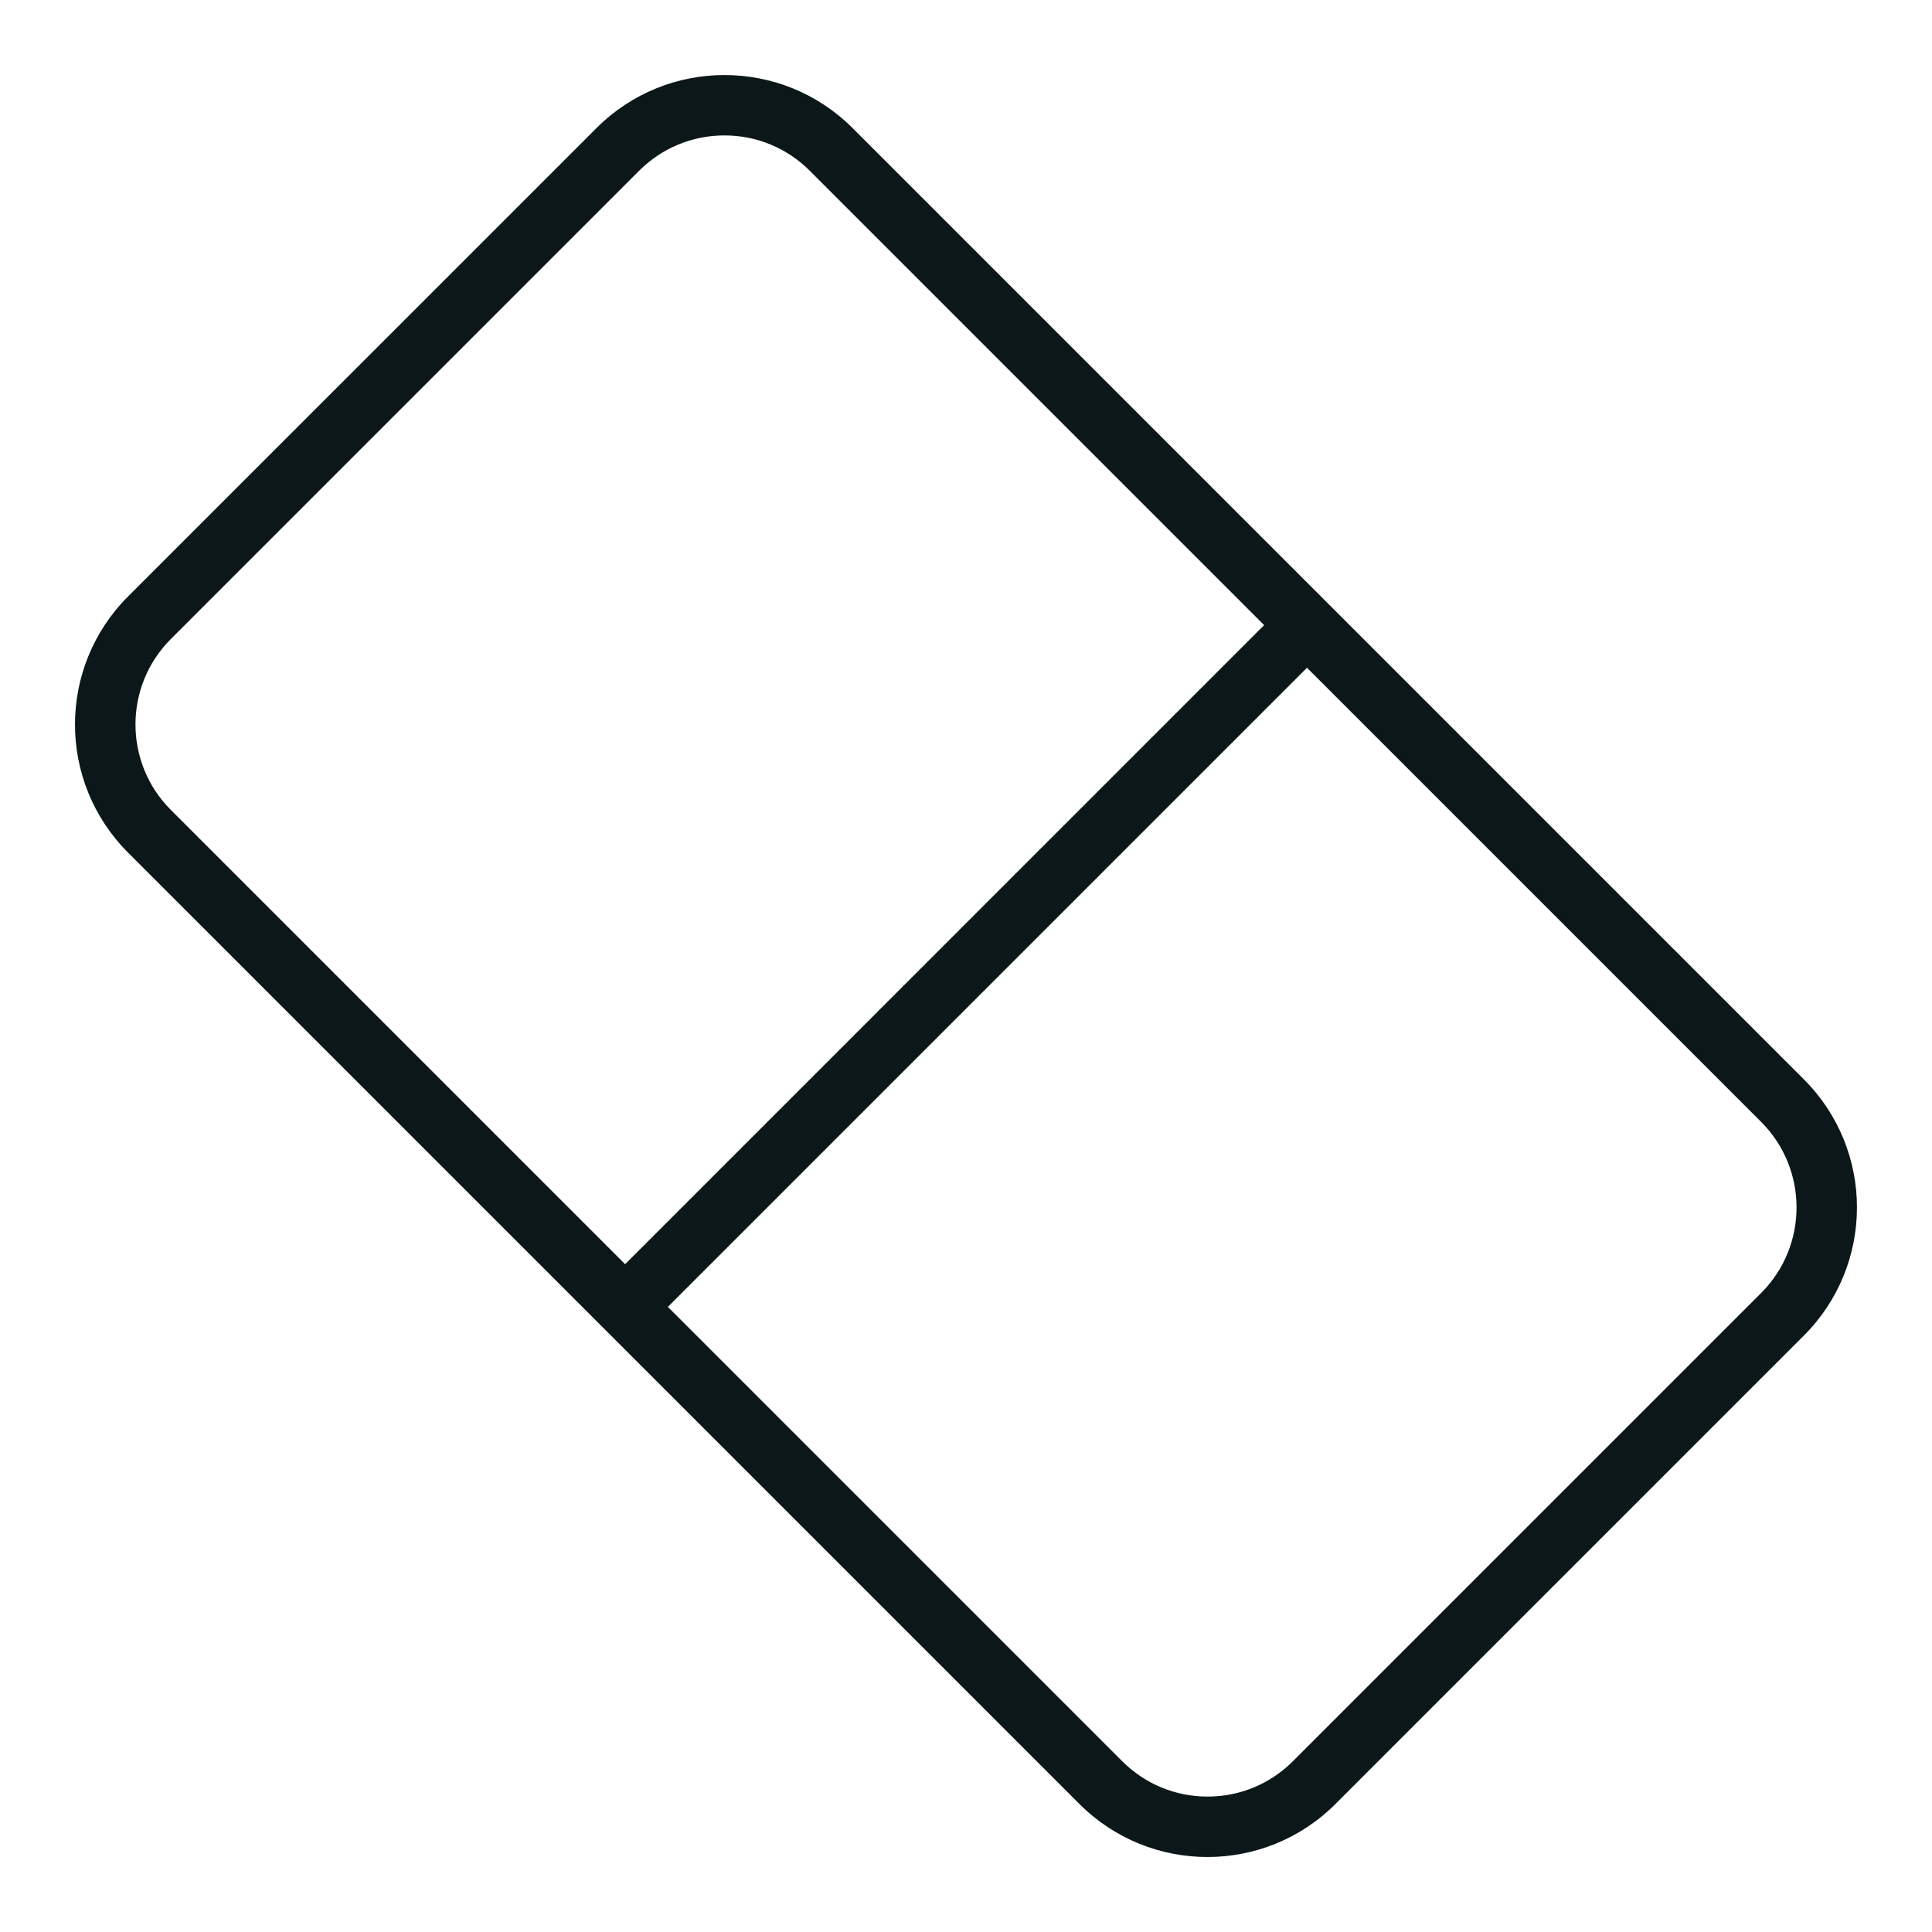 <?xml version="1.0" encoding="utf-8"?><!-- Скачано с сайта svg4.ru / Downloaded from svg4.ru -->
<svg version="1.1" id="Uploaded to svgrepo.com" xmlns="http://www.w3.org/2000/svg" xmlns:xlink="http://www.w3.org/1999/xlink" 
	 width="800px" height="800px" viewBox="0 0 32 32" xml:space="preserve">
<style type="text/css">
	.feather_een{fill:#0B1719;}
</style>
<path class="feather_een" d="M29.879,17.879L14.121,2.121C13.536,1.536,12.768,1.243,12,1.243s-1.536,0.293-2.121,0.879L2.121,9.879
	c-1.172,1.172-1.172,3.071,0,4.243l15.757,15.757c0.586,0.586,1.354,0.879,2.121,0.879s1.536-0.293,2.121-0.879l7.757-7.757
	C31.05,20.95,31.05,19.05,29.879,17.879z M2.828,10.586l7.757-7.757c0.378-0.378,0.88-0.586,1.414-0.586s1.036,0.208,1.414,0.586
	l7.525,7.525L10.354,20.939l-7.525-7.525C2.049,12.634,2.049,11.366,2.828,10.586z M29.172,21.414l-7.757,7.757
	c-0.378,0.378-0.88,0.586-1.414,0.586c-0.534,0-1.036-0.208-1.414-0.586l-7.525-7.525l10.586-10.586l7.525,7.525
	C29.951,19.366,29.951,20.634,29.172,21.414z"/>
</svg>